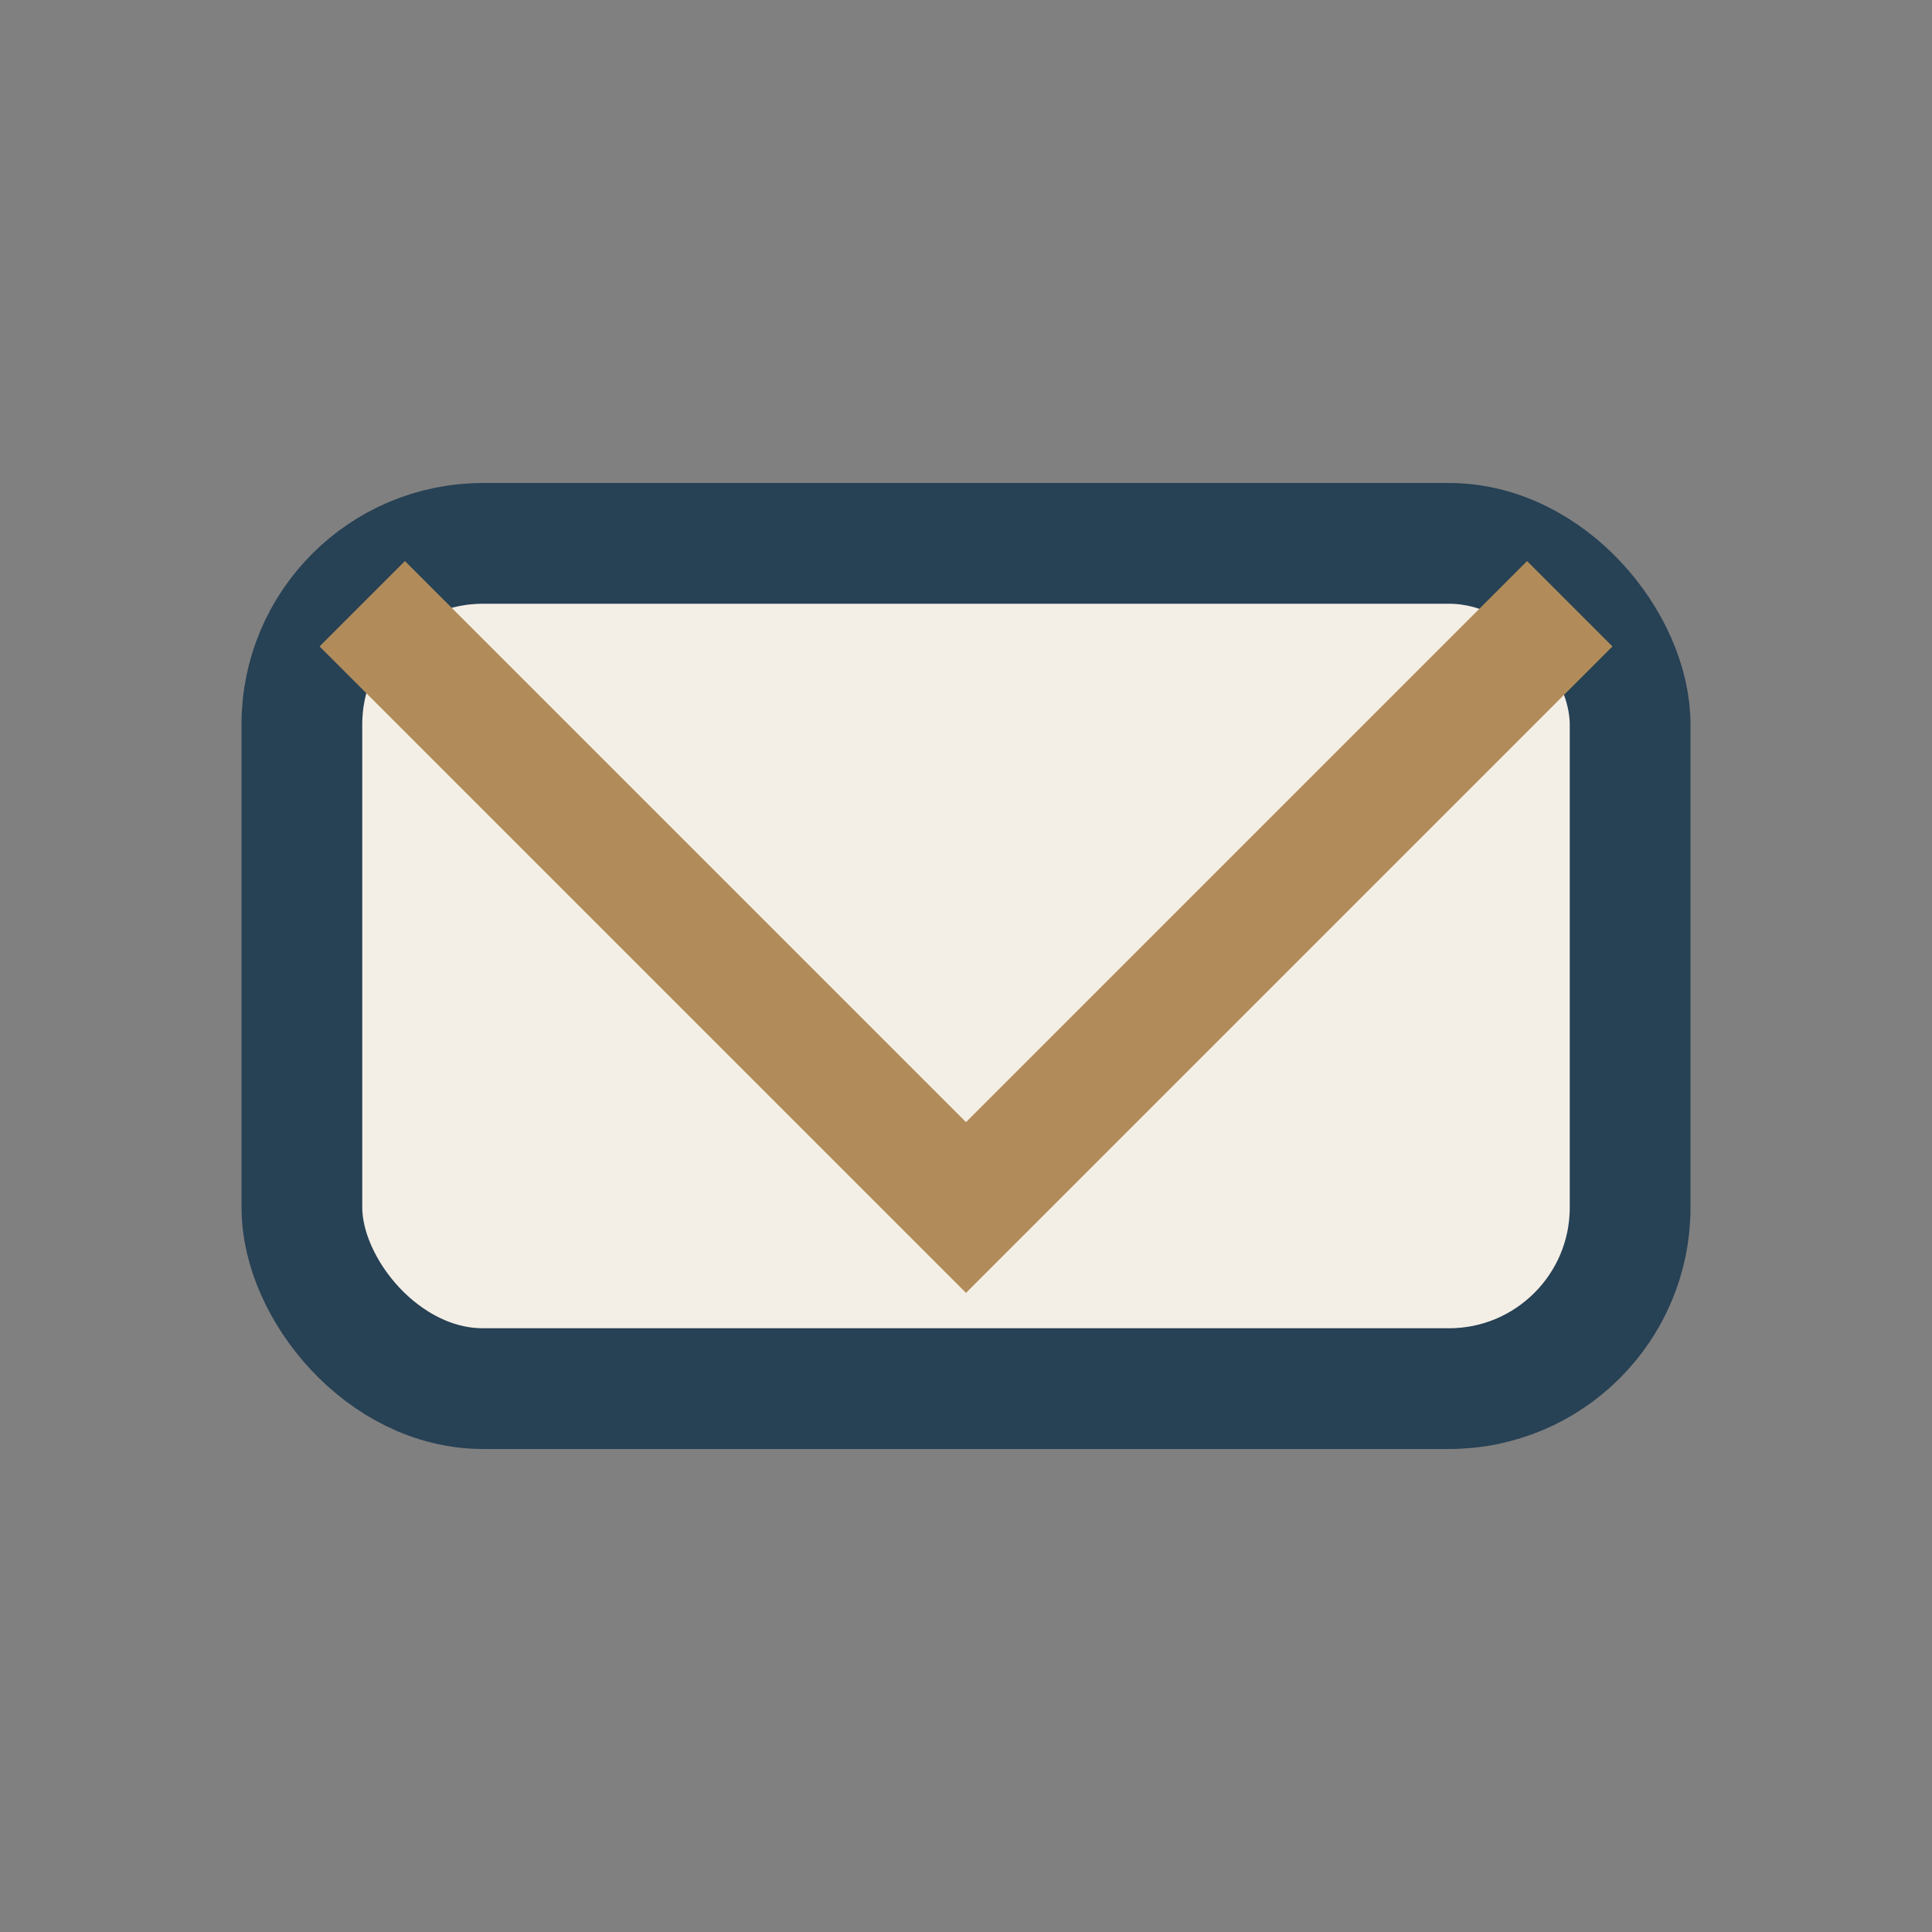 <?xml version="1.0" encoding="UTF-8"?>
<svg xmlns="http://www.w3.org/2000/svg" width="32" height="32" viewBox="0 0 32 32"><rect x="0" y="0" width="32" height="32" fill="#808080" stroke="none"/><rect x="5" y="9" width="22" height="14" rx="3" fill="#F4EFE6" stroke="#274155" stroke-width="2"/><polyline points="6,10 16,20 26,10" fill="none" stroke="#B18C5A" stroke-width="2"/></svg>